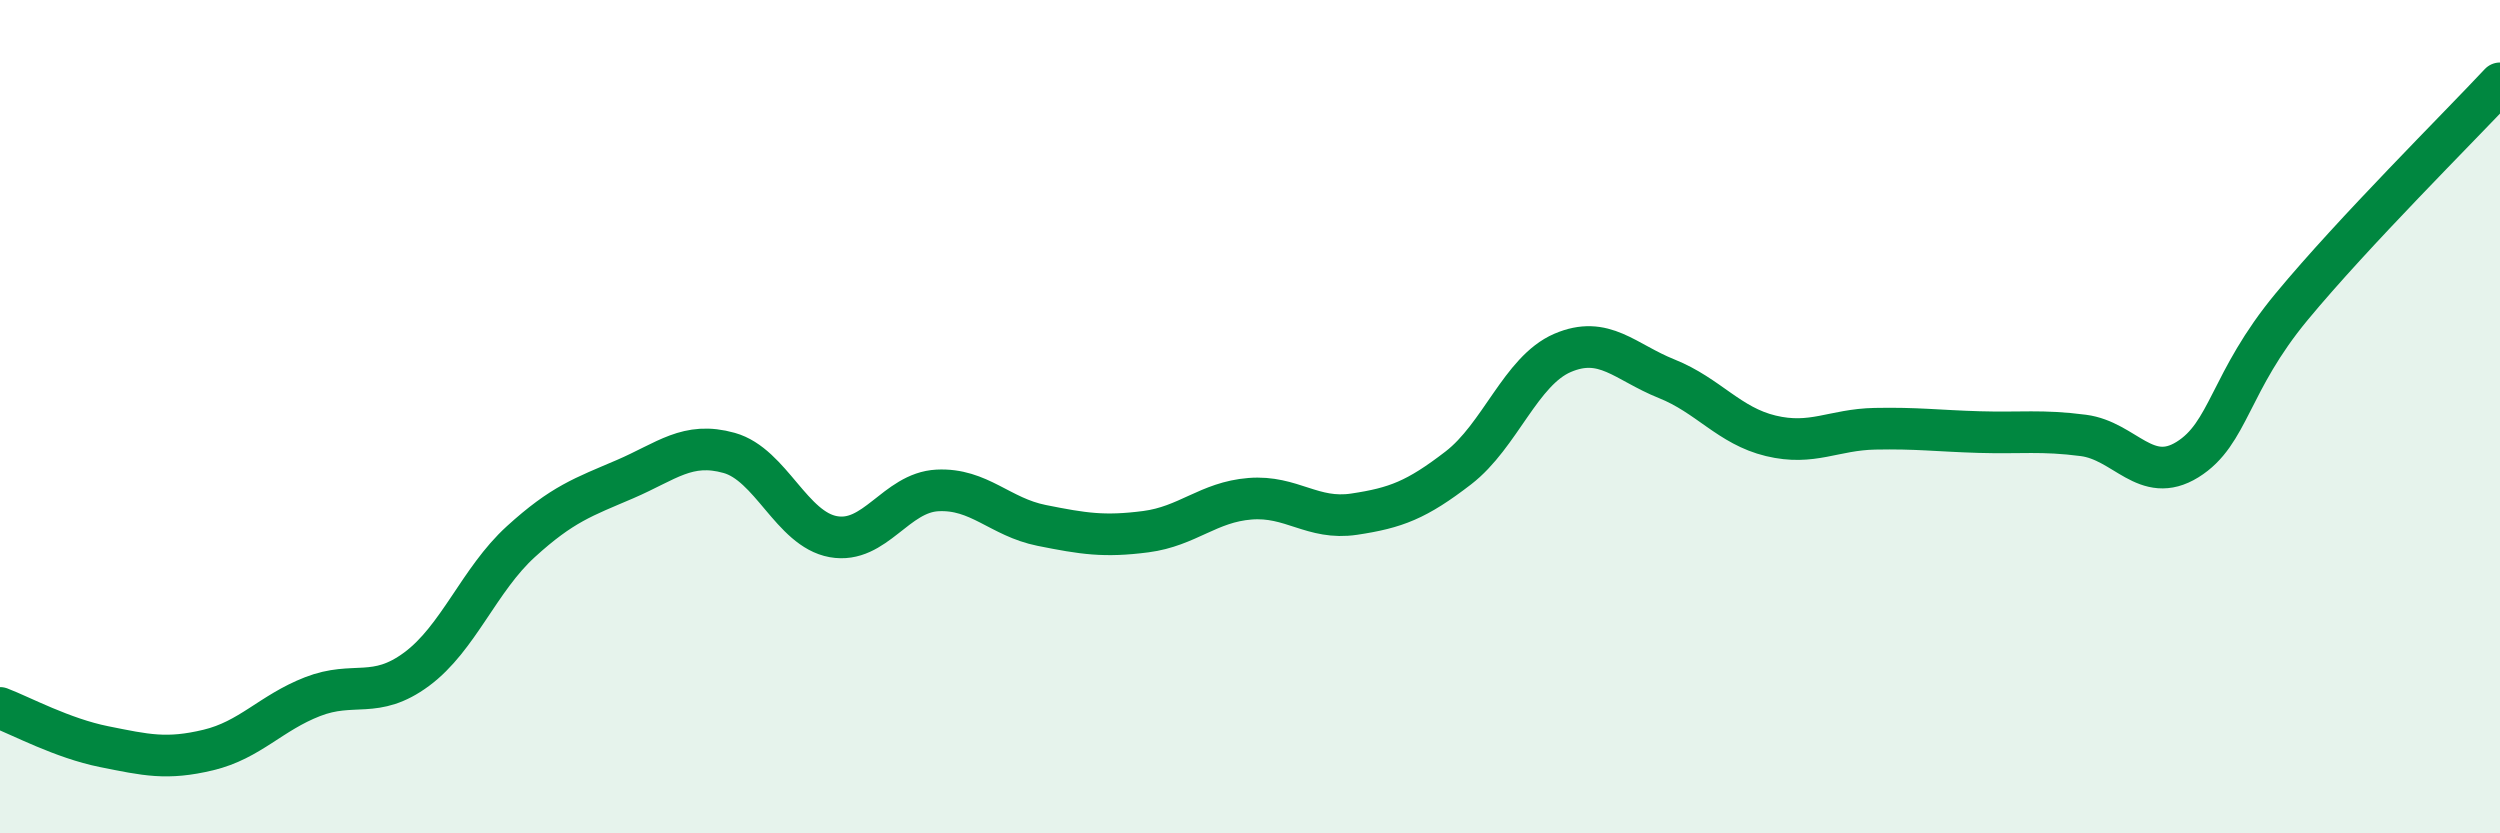 
    <svg width="60" height="20" viewBox="0 0 60 20" xmlns="http://www.w3.org/2000/svg">
      <path
        d="M 0,16.99 C 0.5,17.18 1.5,17.72 2.5,17.92 C 3.5,18.12 4,18.24 5,18 C 6,17.76 6.5,17.11 7.5,16.72 C 8.5,16.33 9,16.8 10,16.06 C 11,15.32 11.5,13.91 12.5,13 C 13.5,12.09 14,11.93 15,11.5 C 16,11.07 16.5,10.59 17.5,10.87 C 18.5,11.15 19,12.7 20,12.88 C 21,13.06 21.5,11.82 22.5,11.77 C 23.5,11.72 24,12.41 25,12.61 C 26,12.81 26.5,12.89 27.5,12.76 C 28.5,12.63 29,12.05 30,11.97 C 31,11.89 31.5,12.49 32.5,12.34 C 33.5,12.19 34,12 35,11.23 C 36,10.46 36.5,8.9 37.5,8.47 C 38.5,8.04 39,8.69 40,9.09 C 41,9.49 41.5,10.22 42.5,10.46 C 43.5,10.7 44,10.31 45,10.29 C 46,10.27 46.5,10.34 47.5,10.37 C 48.5,10.4 49,10.32 50,10.45 C 51,10.58 51.5,11.65 52.5,11.03 C 53.5,10.41 53.5,9.17 55,7.36 C 56.5,5.55 59,3.07 60,2L60 20L0 20Z"
        fill="#008740"
        opacity="0.1"
        stroke-linecap="round"
        stroke-linejoin="round"
      />
      <path
        d="M 0,16.99 C 0.5,17.18 1.5,17.72 2.5,17.92 C 3.5,18.12 4,18.24 5,18 C 6,17.76 6.5,17.11 7.5,16.72 C 8.5,16.33 9,16.8 10,16.06 C 11,15.32 11.5,13.91 12.5,13 C 13.5,12.09 14,11.93 15,11.5 C 16,11.07 16.5,10.59 17.5,10.87 C 18.5,11.15 19,12.7 20,12.88 C 21,13.06 21.5,11.82 22.5,11.77 C 23.5,11.72 24,12.41 25,12.61 C 26,12.81 26.5,12.89 27.5,12.76 C 28.5,12.63 29,12.05 30,11.97 C 31,11.89 31.5,12.49 32.5,12.34 C 33.5,12.19 34,12 35,11.23 C 36,10.46 36.5,8.9 37.5,8.47 C 38.5,8.04 39,8.69 40,9.09 C 41,9.49 41.5,10.22 42.5,10.46 C 43.5,10.7 44,10.31 45,10.29 C 46,10.27 46.5,10.34 47.5,10.37 C 48.5,10.4 49,10.32 50,10.45 C 51,10.58 51.5,11.65 52.5,11.03 C 53.5,10.41 53.5,9.17 55,7.36 C 56.5,5.55 59,3.07 60,2"
        stroke="#008740"
        stroke-width="1"
        fill="none"
        stroke-linecap="round"
        stroke-linejoin="round"
      />
    </svg>
  